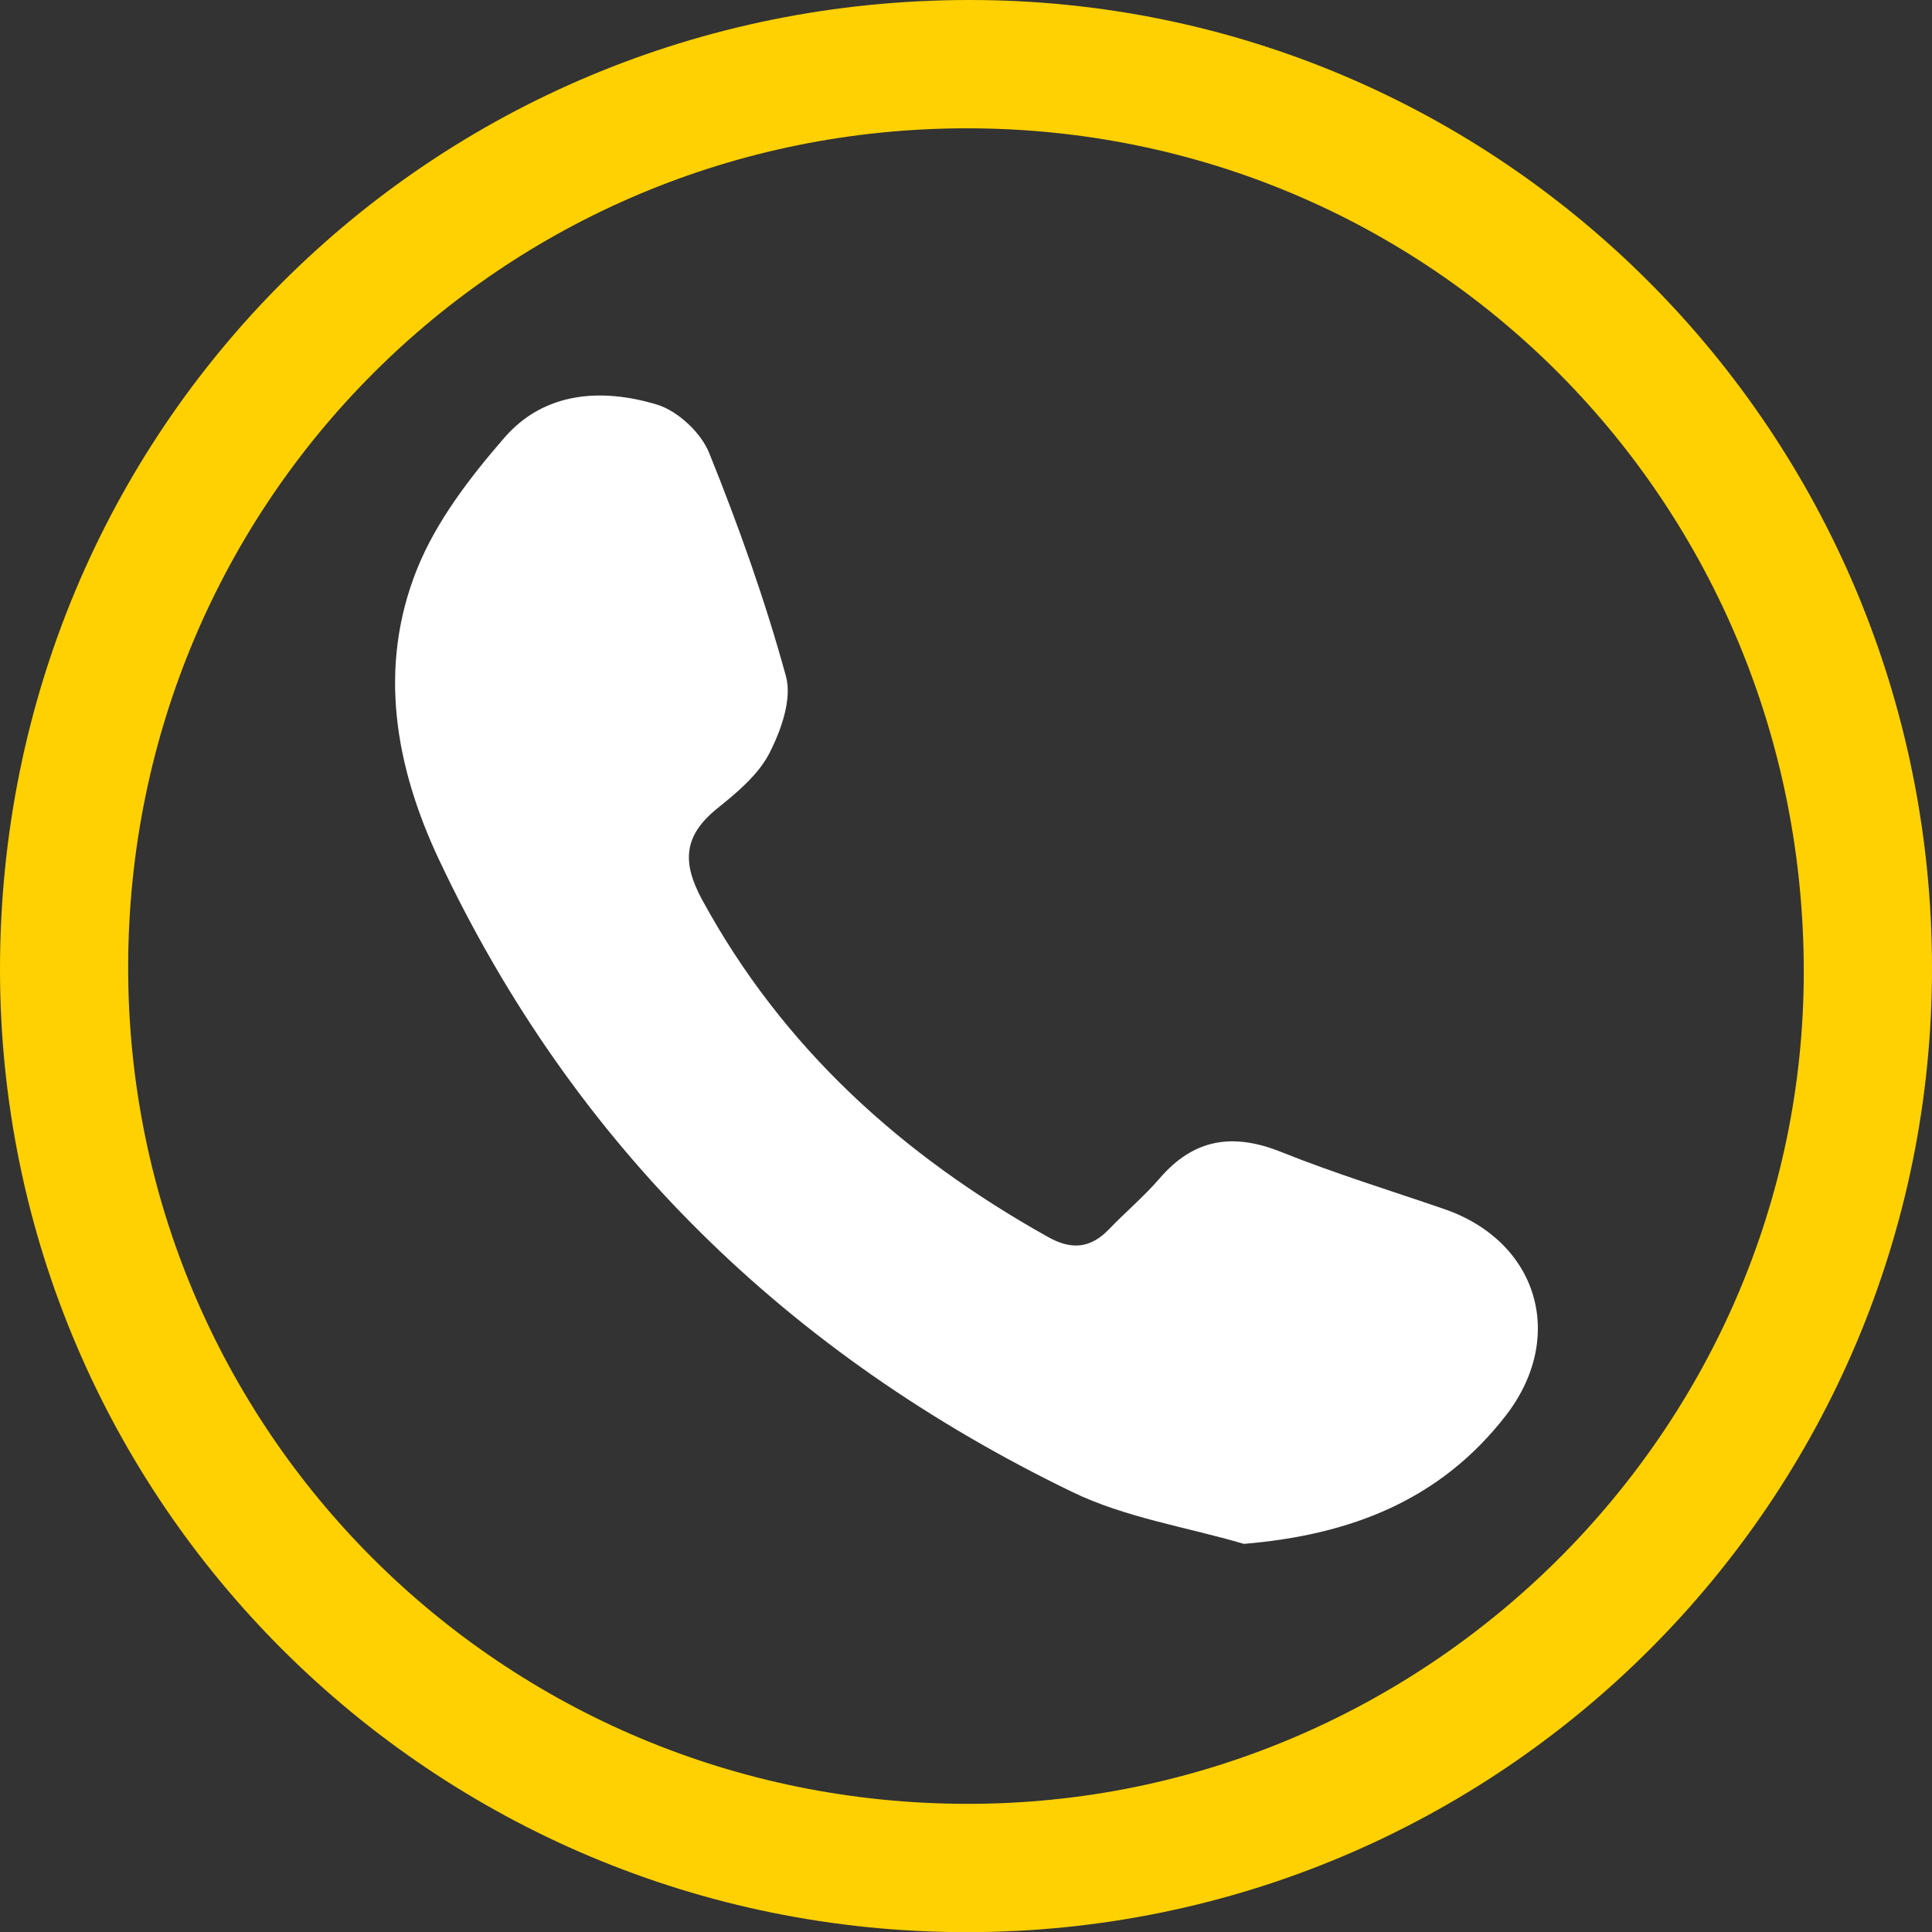 <?xml version="1.0" encoding="UTF-8"?>
<svg id="Calque_2" data-name="Calque 2" xmlns="http://www.w3.org/2000/svg" viewBox="0 0 25.206 25.208">
  <rect x="0" y="0" width="25.206" height="25.208" fill="#333333" stroke="none"/>
  <defs>
    <style>

      .cls-2 {
        fill: #ffd102;
      }
    </style>
  </defs>
  <g id="Calque_1-2" data-name="Calque 1">
    <g>
      <path class="cls-2" d="m25.206,12.619c.008,6.95-5.63,12.587-12.59,12.589C5.645,25.21,0,19.588,0,12.644,0,5.608,5.607.002,12.646,0c6.94-.002,12.552,5.637,12.56,12.619ZM12.618,1.674c-6.063-.001-10.934,4.863-10.946,10.929-.011,6.043,4.876,10.925,10.944,10.931,5.995.007,10.911-4.878,10.917-10.847.006-6.118-4.845-11.012-10.915-11.013Z"/>
      <path class="cls-1" fill="white" d="m16.231,20.143c-.751-.221-1.55-.342-2.244-.679-3.696-1.79-6.496-4.507-8.257-8.243-.575-1.219-.803-2.513-.29-3.794.251-.626.692-1.2,1.141-1.717.523-.602,1.272-.648,1.988-.432.272.082.576.365.683.631.384.952.731,1.925,1.002,2.914.082.298-.064.709-.219,1.009-.146.281-.422.51-.678.716-.436.352-.465.697-.196,1.192,1.055,1.938,2.615,3.339,4.517,4.401.304.17.552.145.791-.104.216-.225.458-.428.661-.664.447-.519.957-.595,1.584-.344.698.28,1.419.501,2.131.746,1.218.421,1.598,1.668.797,2.698-.851,1.095-2.012,1.552-3.412,1.669Z"/>
    </g>
  </g>
</svg>
